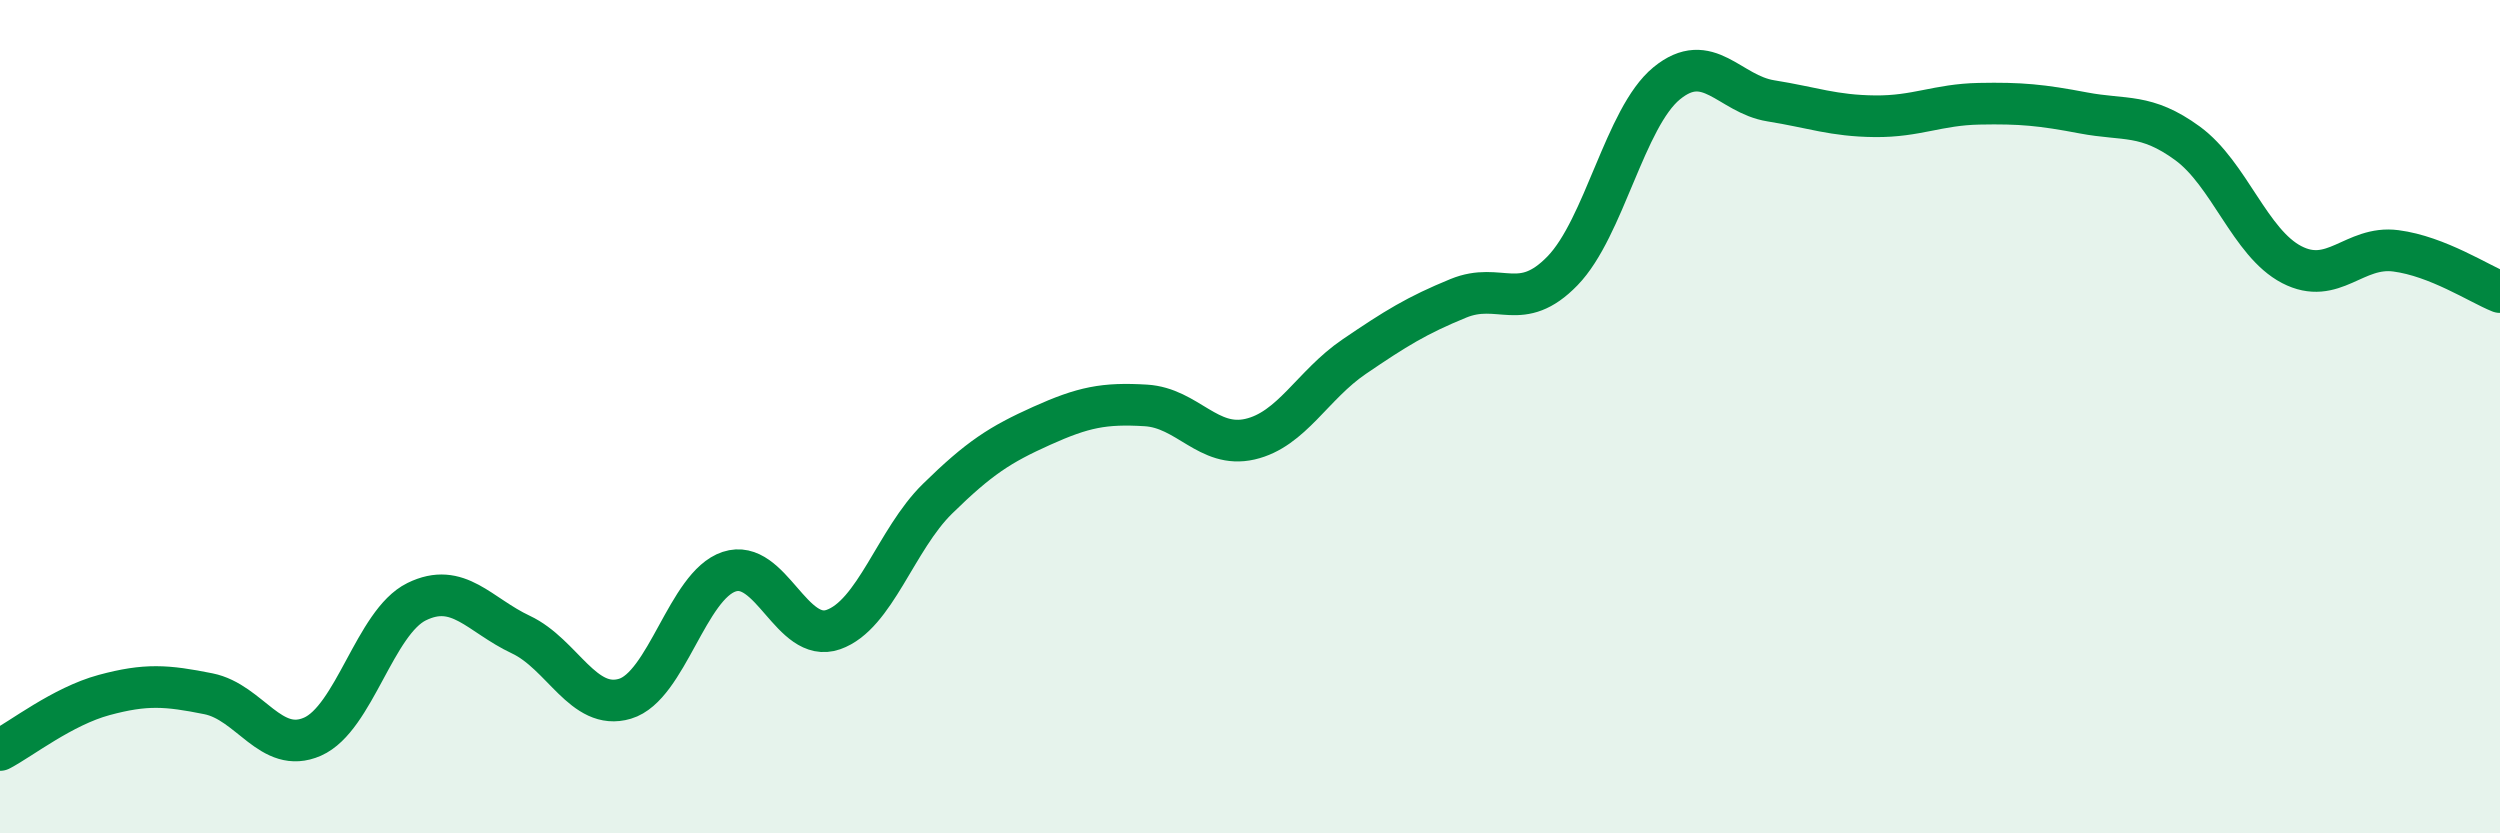 
    <svg width="60" height="20" viewBox="0 0 60 20" xmlns="http://www.w3.org/2000/svg">
      <path
        d="M 0,18 C 0.5,17.74 1.5,16.95 2.5,16.68 C 3.5,16.41 4,16.45 5,16.65 C 6,16.85 6.5,18.12 7.5,17.68 C 8.5,17.24 9,14.93 10,14.44 C 11,13.95 11.5,14.76 12.5,15.23 C 13.5,15.7 14,17.07 15,16.77 C 16,16.47 16.5,14.05 17.5,13.72 C 18.5,13.39 19,15.46 20,15.11 C 21,14.76 21.5,12.95 22.5,11.97 C 23.5,10.99 24,10.67 25,10.22 C 26,9.77 26.5,9.67 27.5,9.73 C 28.5,9.79 29,10.77 30,10.54 C 31,10.31 31.5,9.24 32.5,8.56 C 33.5,7.88 34,7.57 35,7.16 C 36,6.75 36.5,7.53 37.5,6.5 C 38.5,5.47 39,2.82 40,2 C 41,1.18 41.5,2.26 42.5,2.42 C 43.5,2.58 44,2.78 45,2.79 C 46,2.8 46.5,2.51 47.5,2.49 C 48.5,2.47 49,2.52 50,2.71 C 51,2.9 51.5,2.71 52.5,3.44 C 53.5,4.17 54,5.83 55,6.35 C 56,6.87 56.5,5.89 57.5,6.02 C 58.5,6.15 59.5,6.81 60,7.01L60 20L0 20Z"
        fill="#008740"
        opacity="0.1"
        stroke-linecap="round"
        stroke-linejoin="round"
      />
      <path
        d="M 0,18 C 0.5,17.74 1.5,16.95 2.5,16.68 C 3.5,16.41 4,16.45 5,16.65 C 6,16.85 6.5,18.12 7.5,17.68 C 8.5,17.24 9,14.93 10,14.44 C 11,13.95 11.5,14.76 12.5,15.23 C 13.5,15.7 14,17.07 15,16.77 C 16,16.47 16.5,14.05 17.5,13.72 C 18.5,13.39 19,15.46 20,15.11 C 21,14.76 21.5,12.95 22.5,11.97 C 23.5,10.99 24,10.67 25,10.22 C 26,9.77 26.5,9.67 27.5,9.73 C 28.5,9.79 29,10.77 30,10.54 C 31,10.31 31.5,9.24 32.5,8.56 C 33.5,7.88 34,7.57 35,7.16 C 36,6.75 36.5,7.53 37.5,6.5 C 38.5,5.47 39,2.82 40,2 C 41,1.18 41.5,2.26 42.5,2.42 C 43.5,2.58 44,2.78 45,2.79 C 46,2.8 46.5,2.51 47.5,2.49 C 48.5,2.47 49,2.52 50,2.71 C 51,2.9 51.5,2.71 52.5,3.44 C 53.5,4.17 54,5.83 55,6.35 C 56,6.87 56.5,5.89 57.5,6.02 C 58.5,6.15 59.5,6.81 60,7.01"
        stroke="#008740"
        stroke-width="1"
        fill="none"
        stroke-linecap="round"
        stroke-linejoin="round"
      />
    </svg>
  